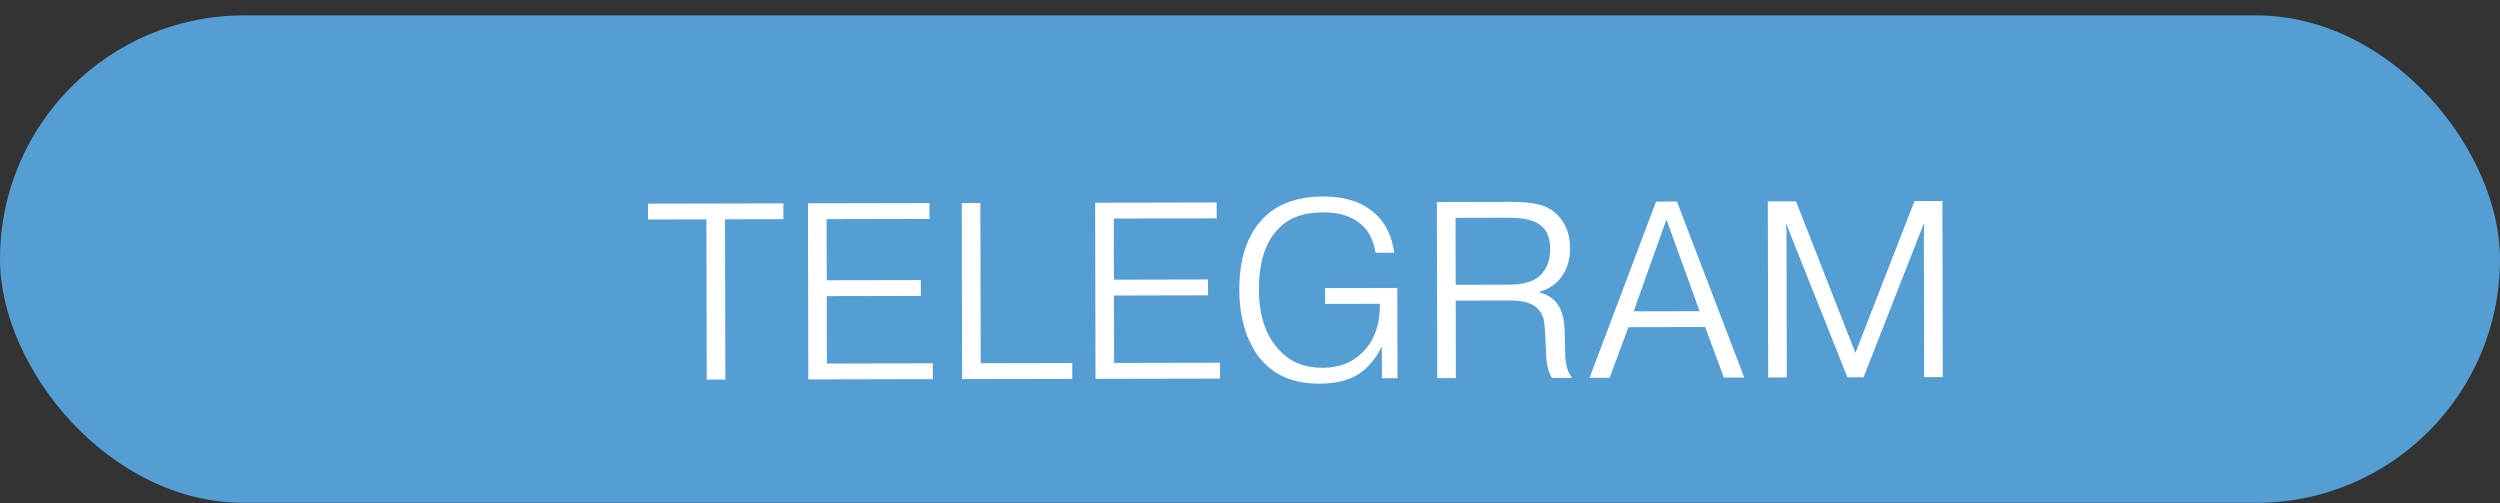 <?xml version="1.0" encoding="UTF-8"?> <svg xmlns="http://www.w3.org/2000/svg" width="159" height="32" viewBox="0 0 159 32" fill="none"><rect x="0" y="0" width="159" height="32" fill="#333333" stroke="none"/> <rect y="0.98" width="159" height="31" rx="15.5" fill="#549ED4"></rect> <path d="M44.927 13.952L41.215 13.96L41.213 12.952L49.821 12.934L49.823 13.942L46.111 13.95L46.132 24.142L44.948 24.144L44.927 13.952ZM52.58 17.825L58.564 17.813L58.566 18.821L52.582 18.833L52.591 23.121L59.327 23.107L59.329 24.115L51.409 24.131L51.386 12.931L59.114 12.915L59.116 13.923L52.572 13.937L52.58 17.825ZM68.196 23.089L68.198 24.097L61.19 24.111L61.167 12.911L62.351 12.909L62.372 23.101L68.196 23.089ZM70.846 17.788L76.829 17.775L76.832 18.783L70.848 18.796L70.856 23.084L77.592 23.07L77.594 24.078L69.674 24.094L69.652 12.894L77.379 12.878L77.382 13.886L70.838 13.9L70.846 17.788ZM84.276 18.32L88.868 18.311L88.88 24.055L87.888 24.057L87.884 22.089L87.852 22.089C87.522 22.762 87.081 23.301 86.527 23.708C85.888 24.168 85.024 24.399 83.936 24.401C82.411 24.404 81.226 23.958 80.382 23.064C80.232 22.915 80.082 22.739 79.933 22.537C79.793 22.324 79.633 22.031 79.451 21.658C79.269 21.285 79.118 20.816 79 20.251C78.881 19.686 78.821 19.073 78.82 18.411C78.816 16.417 79.336 14.896 80.379 13.848C81.273 12.95 82.536 12.5 84.168 12.496C85.565 12.493 86.67 12.865 87.482 13.61C88.134 14.206 88.531 15.026 88.671 16.071L87.487 16.074C87.368 15.359 87.111 14.805 86.716 14.411C86.128 13.804 85.274 13.502 84.154 13.504C82.874 13.507 81.909 13.872 81.26 14.598C80.462 15.432 80.065 16.707 80.068 18.425C80.072 20.078 80.501 21.357 81.356 22.262C82.04 23.018 82.964 23.395 84.126 23.392C85.161 23.39 85.998 23.069 86.636 22.427C87.392 21.701 87.769 20.665 87.766 19.321L84.278 19.328L84.276 18.32ZM91.409 24.05L91.386 12.85L96.138 12.84C96.853 12.838 97.434 12.896 97.882 13.012C98.341 13.118 98.742 13.347 99.084 13.698C99.597 14.23 99.854 14.923 99.856 15.776C99.858 16.576 99.635 17.238 99.188 17.762C98.869 18.136 98.443 18.403 97.909 18.564L97.91 18.596C98.294 18.692 98.62 18.872 98.887 19.138C99.304 19.554 99.513 20.247 99.515 21.217L99.549 22.481C99.55 22.492 99.55 22.529 99.55 22.593C99.55 22.657 99.55 22.705 99.55 22.737C99.561 22.758 99.566 22.801 99.566 22.865C99.577 22.929 99.583 22.982 99.583 23.025C99.593 23.057 99.604 23.105 99.615 23.169C99.626 23.233 99.636 23.286 99.647 23.329C99.658 23.372 99.674 23.425 99.696 23.489C99.717 23.553 99.739 23.611 99.76 23.665C99.792 23.718 99.824 23.776 99.856 23.84C99.899 23.904 99.942 23.968 99.985 24.032L98.705 24.035C98.491 23.705 98.367 23.22 98.334 22.579L98.283 21.396C98.283 21.353 98.278 21.252 98.267 21.092C98.256 20.921 98.245 20.814 98.234 20.772C98.234 20.718 98.223 20.628 98.201 20.5C98.191 20.372 98.174 20.281 98.153 20.228C98.132 20.164 98.099 20.089 98.056 20.004C98.024 19.908 97.976 19.828 97.912 19.764C97.859 19.69 97.794 19.621 97.72 19.557C97.356 19.259 96.823 19.111 96.119 19.112L92.583 19.119L92.593 24.047L91.409 24.05ZM92.572 13.855L92.581 18.111L96.037 18.104C96.901 18.102 97.546 17.904 97.971 17.508C98.386 17.091 98.593 16.536 98.592 15.843C98.591 15.15 98.398 14.654 98.013 14.356C97.618 14.016 96.935 13.846 95.964 13.848L92.572 13.855ZM103.568 20.809L102.374 24.027L101.094 24.03L105.327 12.821L106.655 12.819L110.934 24.01L109.638 24.012L108.447 20.799L103.568 20.809ZM103.901 19.8L108.093 19.792L105.986 13.956L103.901 19.8ZM117.496 23.997L113.62 14.276L113.588 14.276L113.621 14.708L113.64 24.004L112.456 24.007L112.433 12.807L114.225 12.803L118.004 22.444L121.761 12.788L123.537 12.784L123.56 23.984L122.376 23.986L122.357 14.691L122.388 14.258L122.34 14.259L118.52 23.994L117.496 23.997Z" fill="white"></path> </svg> 